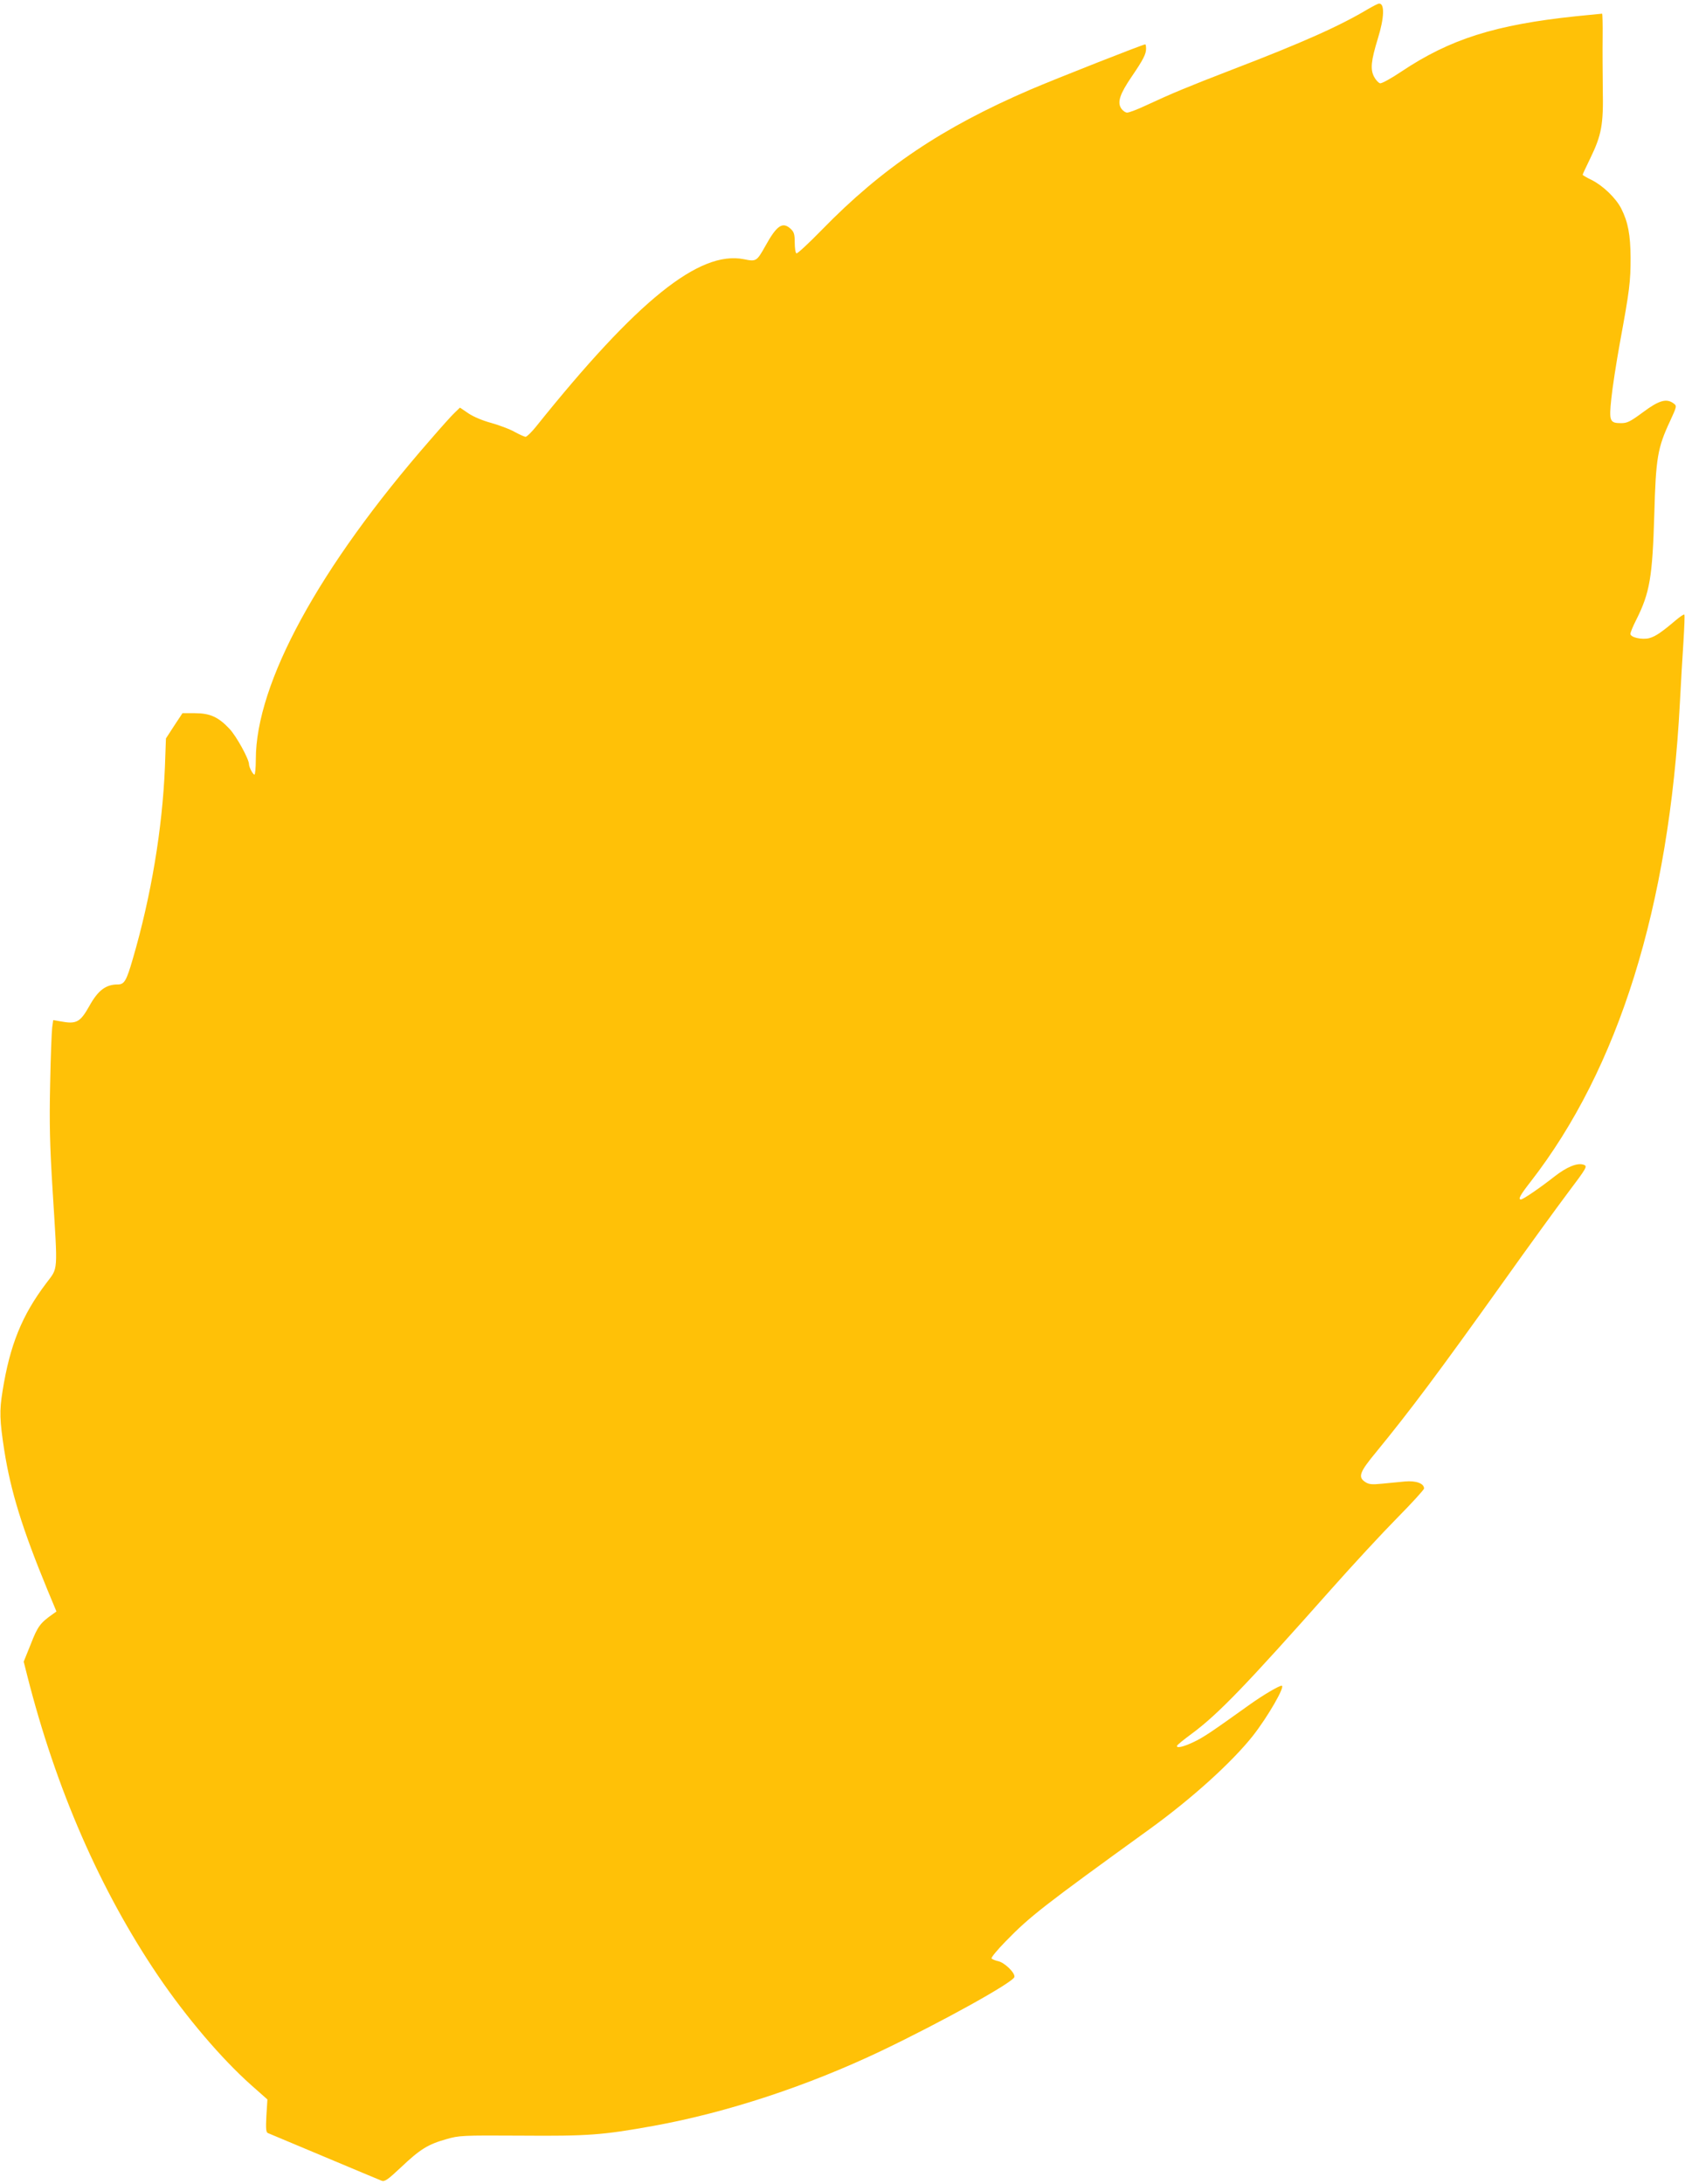 <?xml version="1.0" standalone="no"?>
<!DOCTYPE svg PUBLIC "-//W3C//DTD SVG 20010904//EN"
 "http://www.w3.org/TR/2001/REC-SVG-20010904/DTD/svg10.dtd">
<svg version="1.0" xmlns="http://www.w3.org/2000/svg"
 width="988pt" height="1280pt" viewBox="0 0 988 1280"
 preserveAspectRatio="xMidYMid meet">
<g transform="translate(0,1280) scale(0.1,-0.1)"
fill="#ffc107" stroke="none">
<path d="M8025 12749 c-168 -101 -388 -199 -800 -357 -264 -102 -351 -138
-508 -211 -49 -23 -97 -41 -108 -41 -10 0 -26 11 -35 25 -24 36 -7 85 61 185
69 101 85 133 85 165 0 14 -2 25 -5 25 -13 0 -521 -200 -673 -265 -518 -223
-869 -459 -1223 -822 -77 -79 -144 -141 -149 -138 -6 3 -10 32 -10 64 0 47 -4
61 -23 79 -48 45 -82 22 -150 -101 -50 -89 -53 -91 -126 -76 -261 51 -625
-242 -1216 -979 -27 -34 -56 -62 -63 -62 -7 0 -36 13 -65 29 -28 16 -90 39
-136 52 -49 13 -104 36 -134 56 l-50 34 -29 -28 c-17 -15 -82 -88 -146 -162
-651 -745 -1022 -1425 -1022 -1872 0 -49 -4 -89 -8 -89 -9 0 -32 44 -32 61 0
30 -74 165 -115 208 -65 69 -114 91 -203 91 l-72 0 -49 -74 -48 -74 -6 -168
c-15 -362 -81 -757 -188 -1123 -38 -131 -50 -151 -89 -151 -69 0 -115 -34
-166 -126 -54 -96 -76 -108 -170 -90 l-42 7 -6 -43 c-3 -24 -9 -173 -12 -333
-5 -232 -2 -358 15 -630 30 -484 33 -441 -38 -536 -143 -189 -213 -363 -256
-632 -19 -116 -17 -172 10 -347 38 -241 105 -459 254 -820 l52 -125 -21 -15
c-74 -52 -89 -72 -129 -175 l-42 -104 21 -83 c168 -662 427 -1256 767 -1758
165 -243 371 -485 545 -640 l96 -85 -6 -96 c-4 -76 -2 -97 9 -101 8 -3 156
-65 329 -138 173 -73 325 -136 337 -141 19 -7 35 4 116 80 111 105 157 133
263 163 76 22 92 23 439 21 394 -3 475 3 776 57 431 78 905 234 1339 441 355
170 772 401 778 432 5 24 -59 86 -97 93 -17 4 -34 11 -37 16 -3 5 34 50 83
100 143 147 222 208 843 657 249 180 482 391 606 547 88 112 193 294 169 294
-16 0 -109 -55 -185 -109 -228 -163 -272 -193 -331 -221 -63 -30 -104 -38 -97
-21 2 5 40 36 85 69 157 116 320 286 818 847 126 142 301 331 387 418 87 88
158 166 158 173 0 30 -48 47 -113 41 -34 -3 -94 -9 -134 -13 -59 -6 -77 -4
-98 10 -44 29 -33 58 63 174 200 244 365 464 749 1002 143 201 313 435 377
520 110 146 115 155 93 163 -37 14 -100 -12 -173 -69 -80 -63 -183 -134 -196
-134 -18 0 -5 25 56 103 517 665 813 1613 876 2807 6 113 15 274 21 359 5 84
8 156 5 159 -3 3 -26 -13 -51 -34 -84 -71 -118 -94 -154 -104 -43 -11 -111 4
-111 25 0 8 15 45 34 82 80 159 95 251 106 618 9 330 19 390 92 546 40 87 41
90 22 104 -42 32 -86 19 -179 -50 -76 -56 -93 -65 -130 -65 -66 0 -71 12 -57
143 6 62 29 211 51 332 56 305 62 353 62 495 -1 135 -15 209 -55 288 -31 61
-107 134 -173 167 -29 14 -53 28 -53 31 0 3 20 46 45 97 66 136 77 198 73 401
-1 94 -2 233 -1 309 1 75 -1 137 -3 137 -3 0 -71 -7 -152 -15 -476 -50 -740
-134 -1026 -325 -58 -39 -114 -70 -124 -68 -9 2 -25 19 -35 38 -23 44 -18 93
22 224 38 122 41 207 7 205 -6 0 -33 -14 -61 -30z"/>
</g>
</svg>
